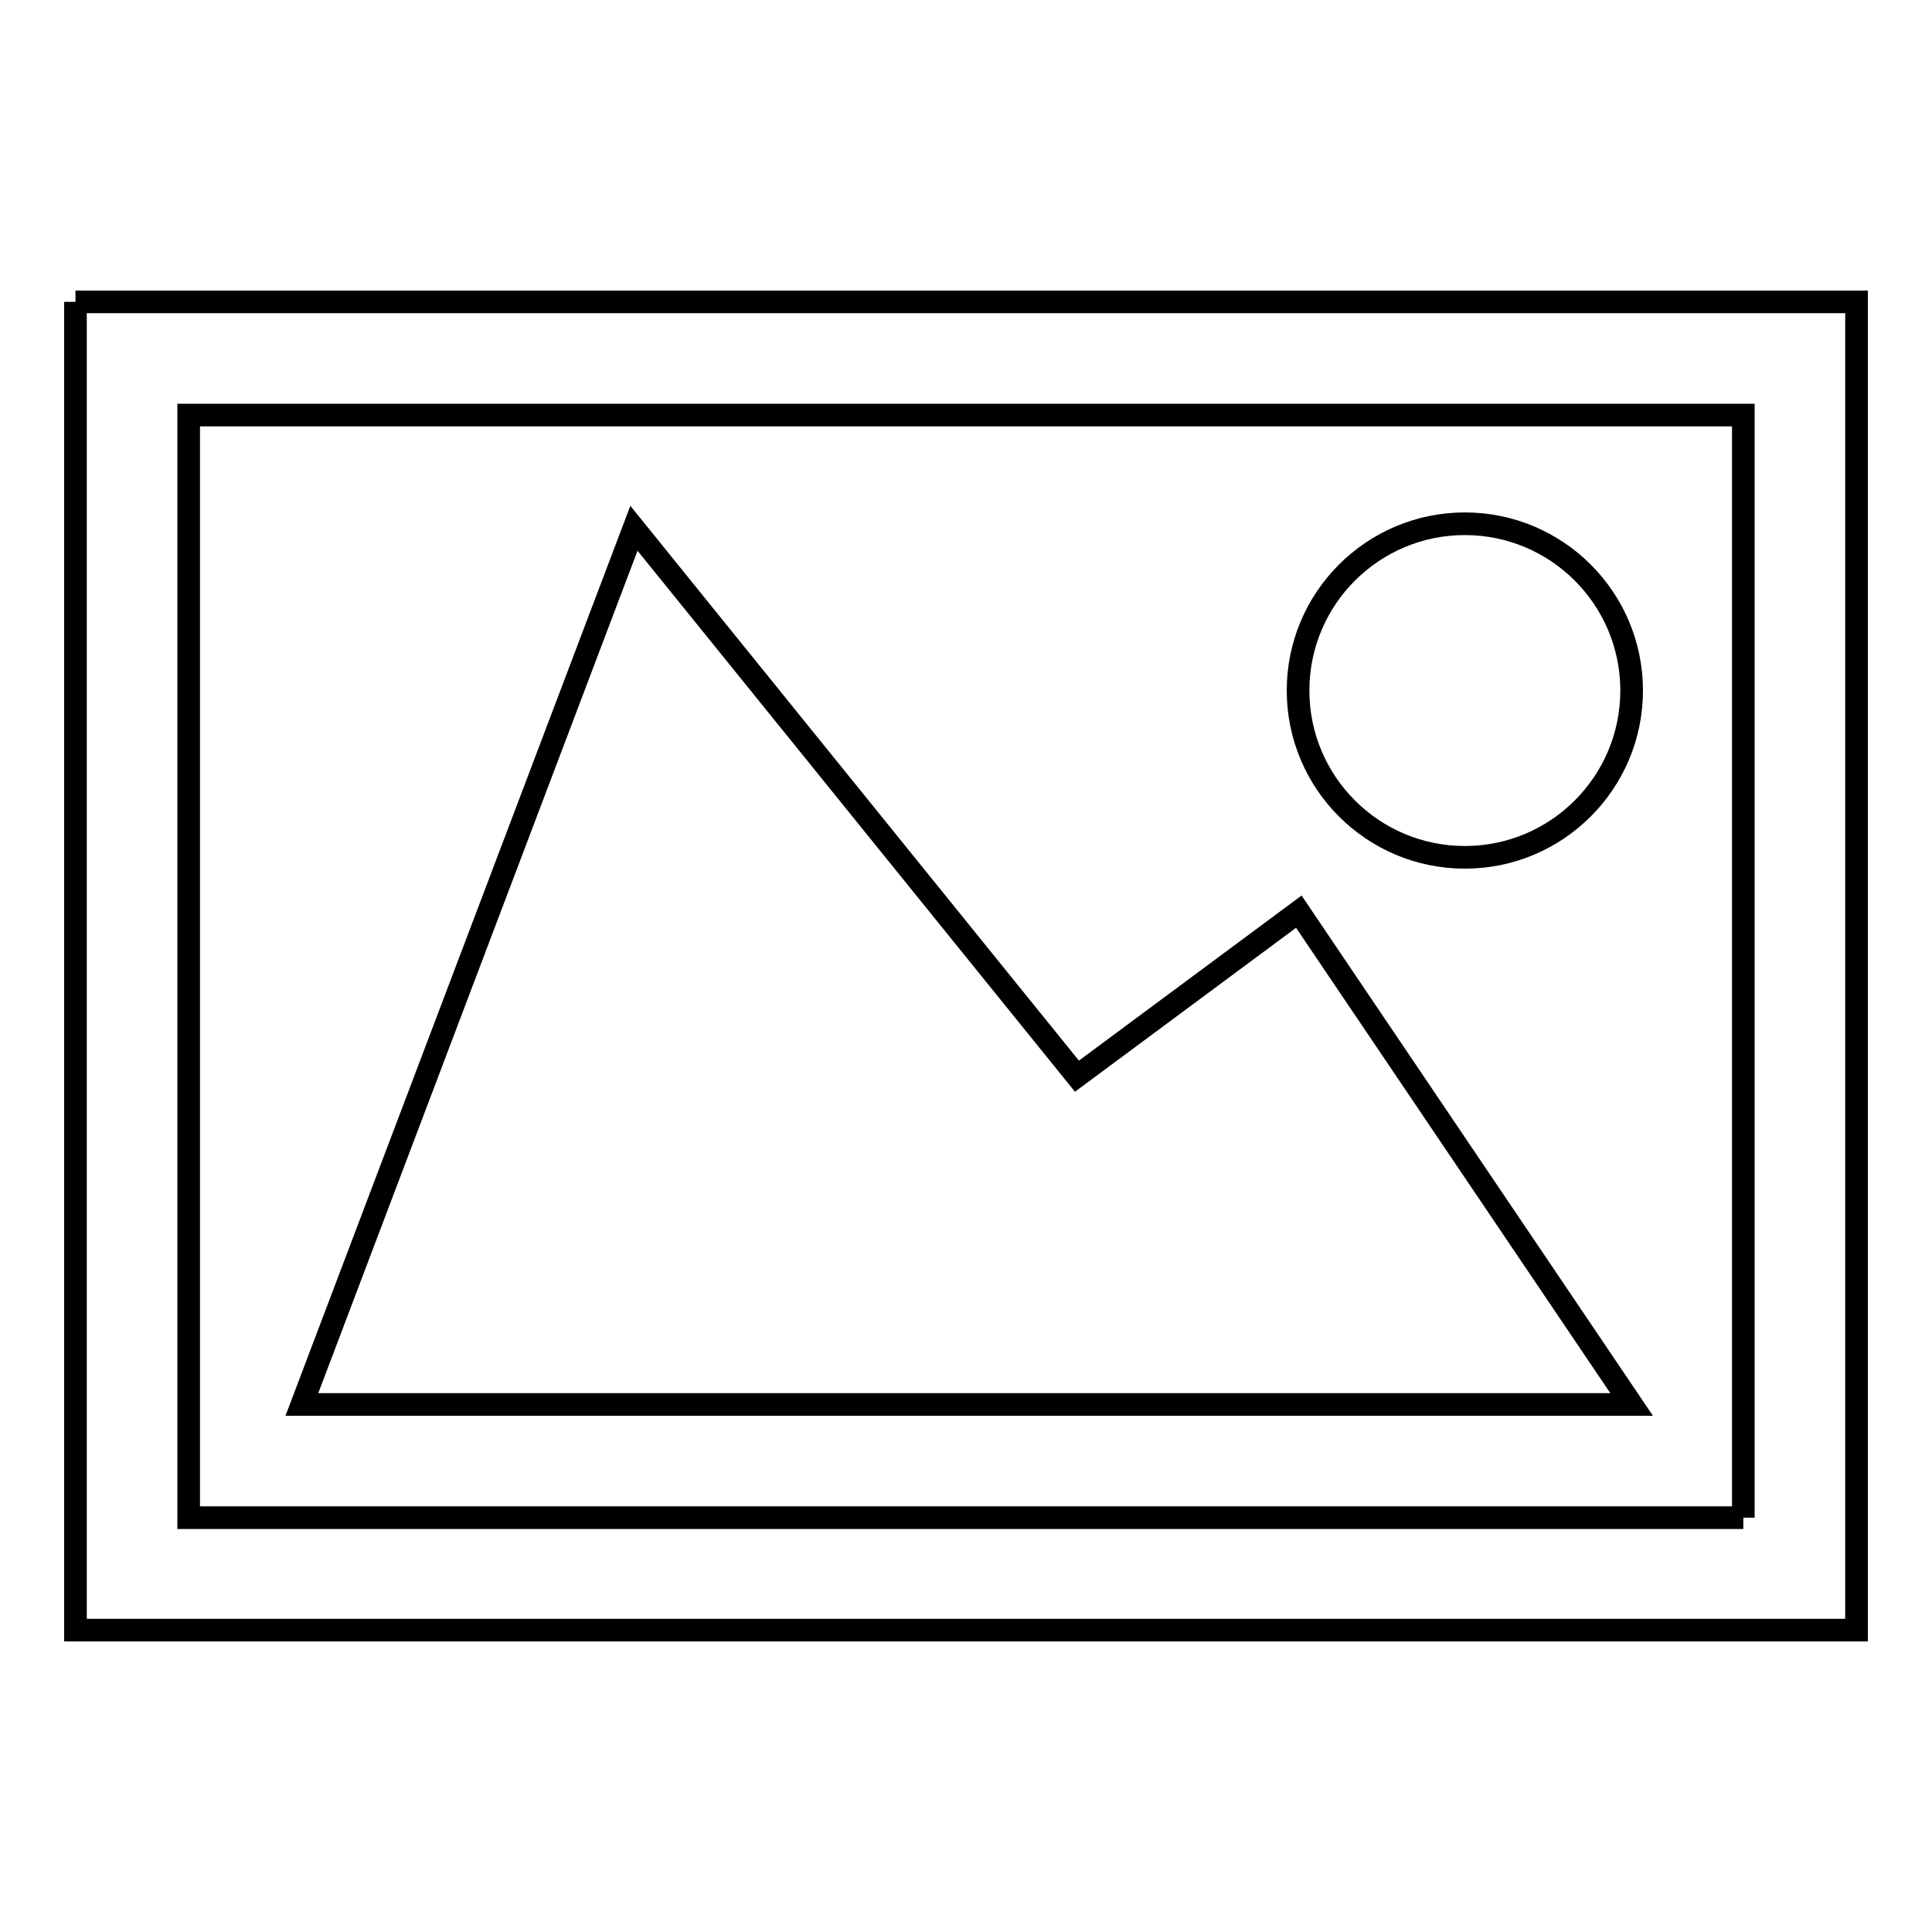 <?xml version="1.0" encoding="utf-8"?>
<!-- Svg Vector Icons : http://www.onlinewebfonts.com/icon -->
<!DOCTYPE svg PUBLIC "-//W3C//DTD SVG 1.1//EN" "http://www.w3.org/Graphics/SVG/1.1/DTD/svg11.dtd">
<svg version="1.1" xmlns="http://www.w3.org/2000/svg" xmlns:xlink="http://www.w3.org/1999/xlink" x="0px" y="0px" viewBox="0 0 256 256" enable-background="new 0 0 256 256" xml:space="preserve">
<g><g><path stroke-width="3" fill-opacity="0" stroke="#000000"  d="M10,40h236V216H10V40 M231,201.1H25V55h206V201.1 M172,91.5c0-12.2,9.9-22.1,22.1-22.1s22.1,9.9,22.1,22.1c0,12.2-9.9,22.1-22.1,22.1S172,103.7,172,91.5 M216.2,186.1H40L84,70l58.7,72.6l29.4-21.8L216.2,186.1z"/></g></g>
</svg>